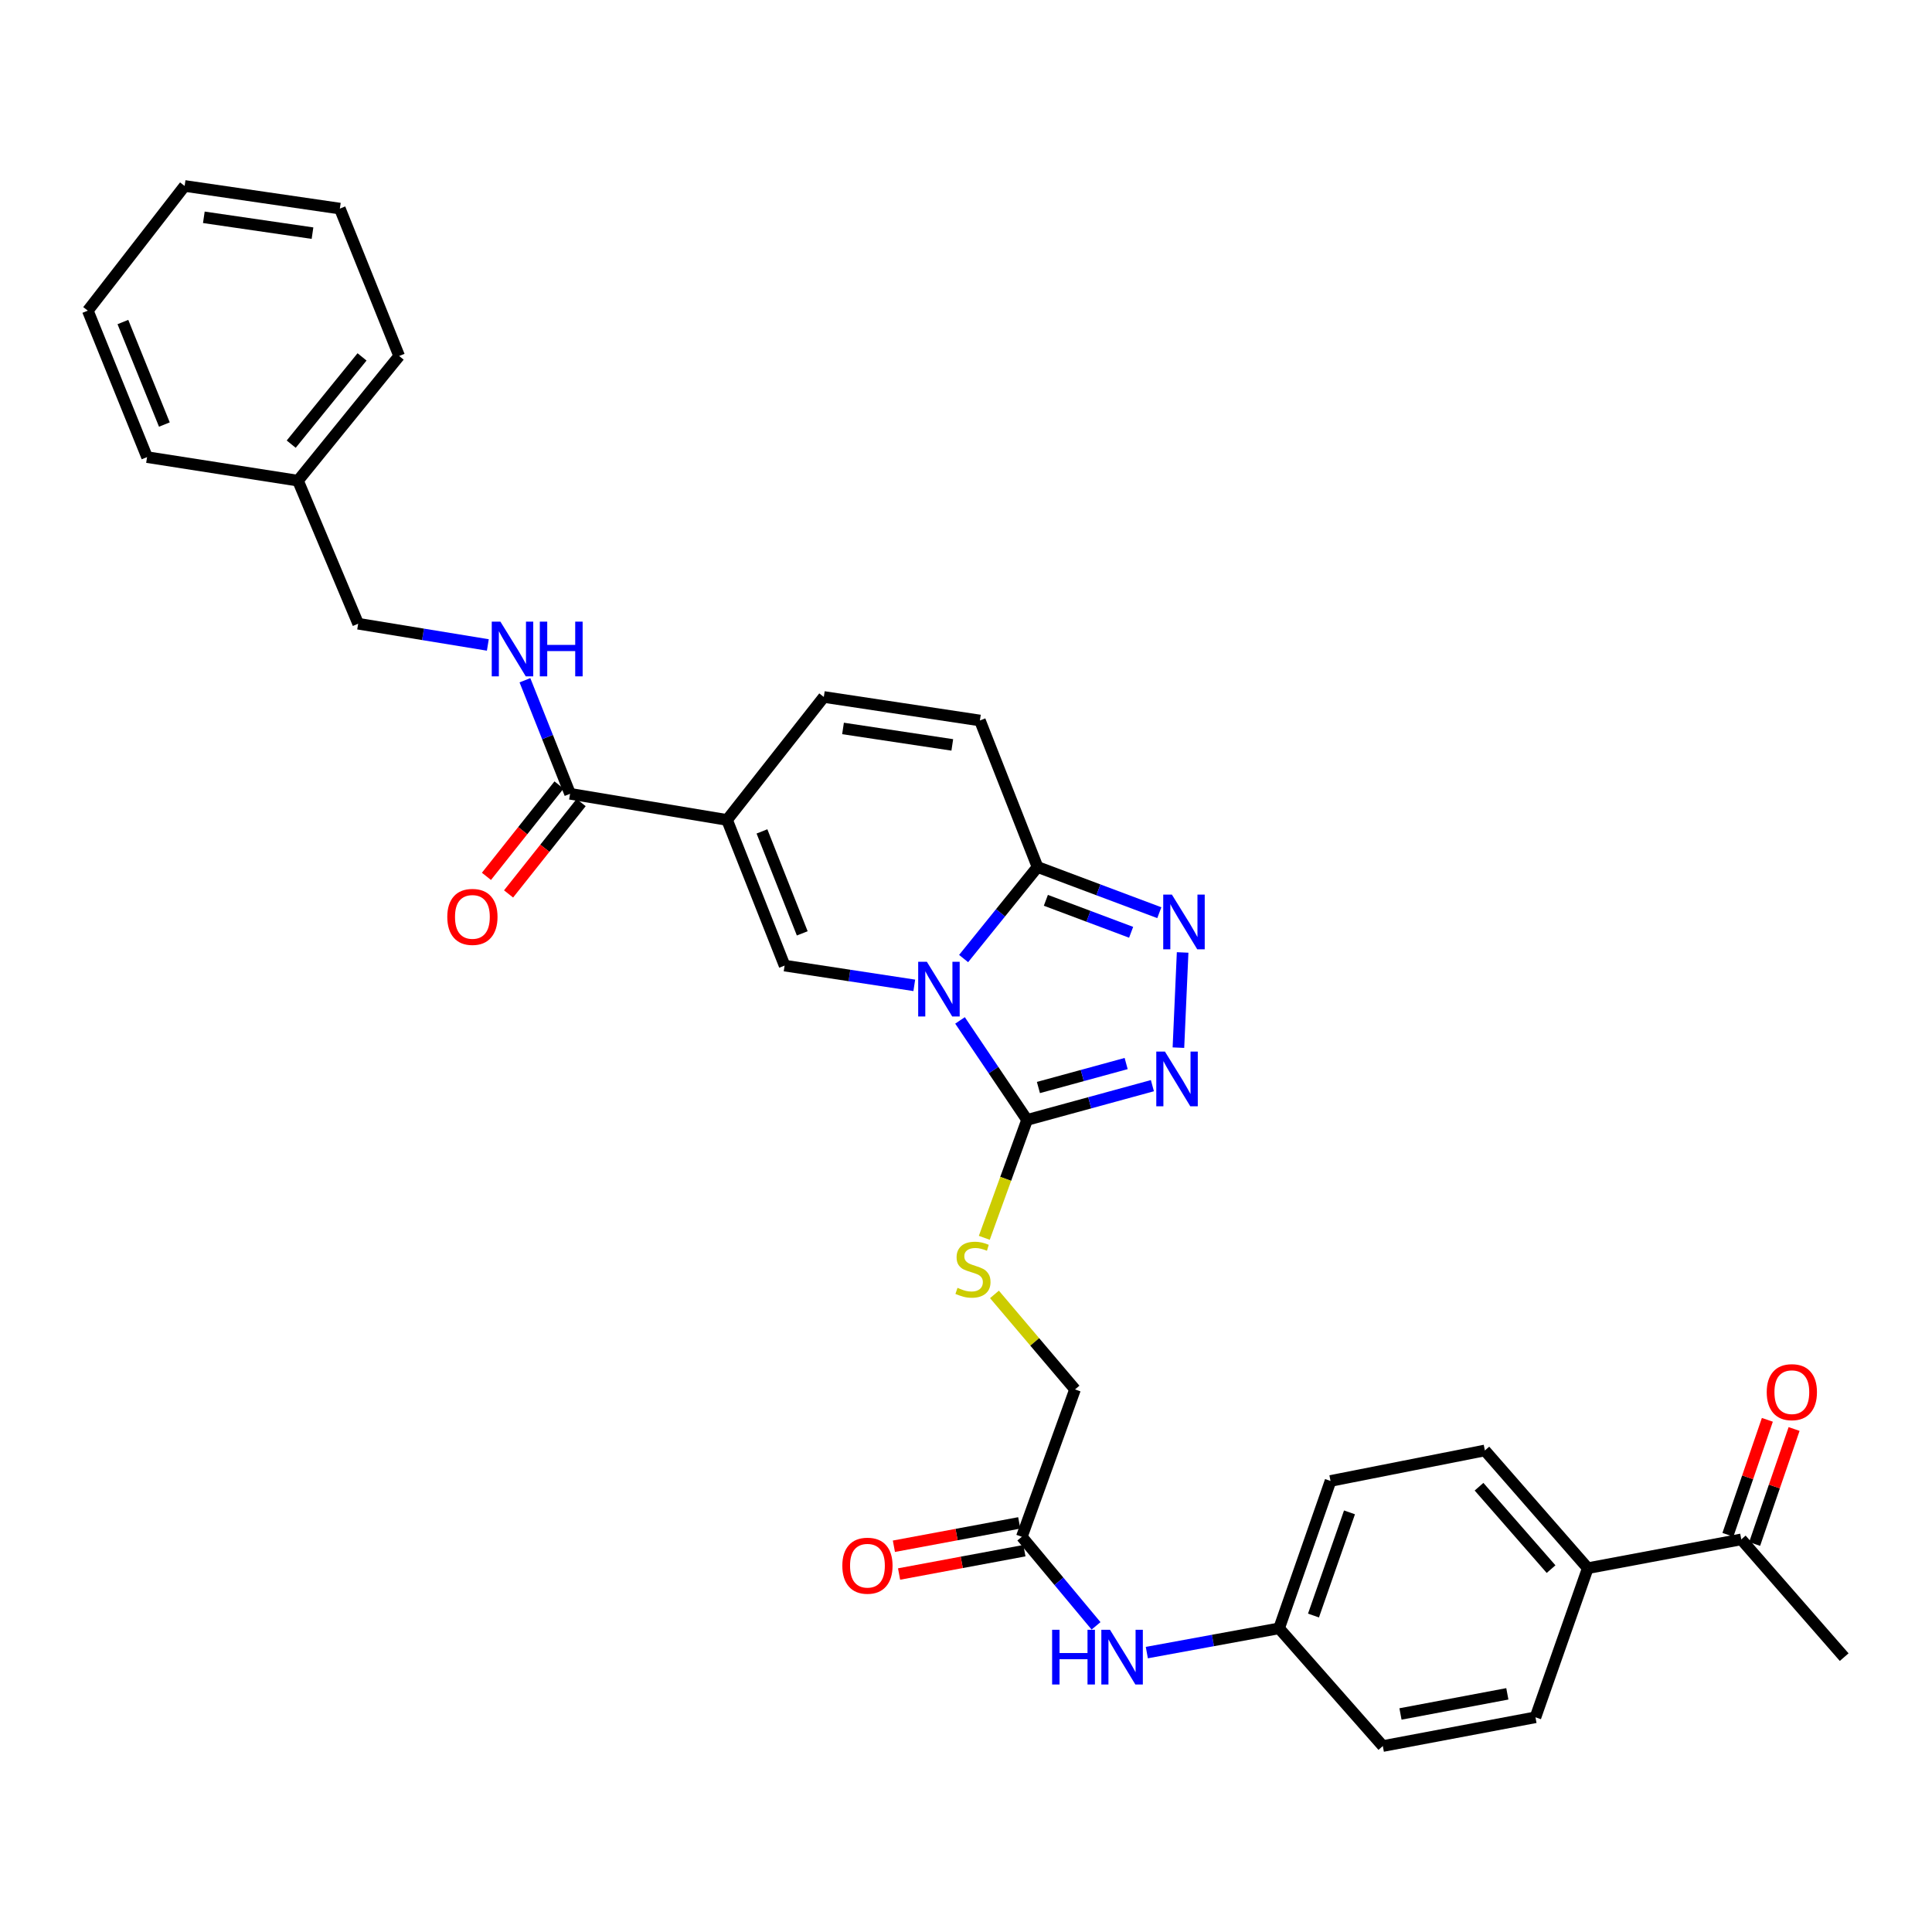 <?xml version='1.0' encoding='iso-8859-1'?>
<svg version='1.1' baseProfile='full'
              xmlns='http://www.w3.org/2000/svg'
                      xmlns:rdkit='http://www.rdkit.org/xml'
                      xmlns:xlink='http://www.w3.org/1999/xlink'
                  xml:space='preserve'
width='1000px' height='1000px' viewBox='0 0 1000 1000'>
<!-- END OF HEADER -->
<rect style='opacity:1.0;fill:#FFFFFF;stroke:none' width='1000' height='1000' x='0' y='0'> </rect>
<path class='bond-0' d='M 496.907,528.162 L 514.258,553.913' style='fill:none;fill-rule:evenodd;stroke:#0000FF;stroke-width:6px;stroke-linecap:butt;stroke-linejoin:miter;stroke-opacity:1' />
<path class='bond-0' d='M 514.258,553.913 L 531.609,579.663' style='fill:none;fill-rule:evenodd;stroke:#000000;stroke-width:6px;stroke-linecap:butt;stroke-linejoin:miter;stroke-opacity:1' />
<path class='bond-2' d='M 473.231,510.017 L 439.67,504.903' style='fill:none;fill-rule:evenodd;stroke:#0000FF;stroke-width:6px;stroke-linecap:butt;stroke-linejoin:miter;stroke-opacity:1' />
<path class='bond-2' d='M 439.67,504.903 L 406.109,499.789' style='fill:none;fill-rule:evenodd;stroke:#000000;stroke-width:6px;stroke-linecap:butt;stroke-linejoin:miter;stroke-opacity:1' />
<path class='bond-3' d='M 498.762,496.144 L 517.891,472.452' style='fill:none;fill-rule:evenodd;stroke:#0000FF;stroke-width:6px;stroke-linecap:butt;stroke-linejoin:miter;stroke-opacity:1' />
<path class='bond-3' d='M 517.891,472.452 L 537.02,448.76' style='fill:none;fill-rule:evenodd;stroke:#000000;stroke-width:6px;stroke-linecap:butt;stroke-linejoin:miter;stroke-opacity:1' />
<path class='bond-4' d='M 531.609,579.663 L 564.045,570.801' style='fill:none;fill-rule:evenodd;stroke:#000000;stroke-width:6px;stroke-linecap:butt;stroke-linejoin:miter;stroke-opacity:1' />
<path class='bond-4' d='M 564.045,570.801 L 596.481,561.939' style='fill:none;fill-rule:evenodd;stroke:#0000FF;stroke-width:6px;stroke-linecap:butt;stroke-linejoin:miter;stroke-opacity:1' />
<path class='bond-4' d='M 537.485,562.896 L 560.19,556.692' style='fill:none;fill-rule:evenodd;stroke:#000000;stroke-width:6px;stroke-linecap:butt;stroke-linejoin:miter;stroke-opacity:1' />
<path class='bond-4' d='M 560.19,556.692 L 582.895,550.489' style='fill:none;fill-rule:evenodd;stroke:#0000FF;stroke-width:6px;stroke-linecap:butt;stroke-linejoin:miter;stroke-opacity:1' />
<path class='bond-9' d='M 531.609,579.663 L 520.541,610.177' style='fill:none;fill-rule:evenodd;stroke:#000000;stroke-width:6px;stroke-linecap:butt;stroke-linejoin:miter;stroke-opacity:1' />
<path class='bond-9' d='M 520.541,610.177 L 509.474,640.691' style='fill:none;fill-rule:evenodd;stroke:#CCCC00;stroke-width:6px;stroke-linecap:butt;stroke-linejoin:miter;stroke-opacity:1' />
<path class='bond-1' d='M 376.32,424.4 L 406.109,499.789' style='fill:none;fill-rule:evenodd;stroke:#000000;stroke-width:6px;stroke-linecap:butt;stroke-linejoin:miter;stroke-opacity:1' />
<path class='bond-1' d='M 394.391,430.333 L 415.243,483.106' style='fill:none;fill-rule:evenodd;stroke:#000000;stroke-width:6px;stroke-linecap:butt;stroke-linejoin:miter;stroke-opacity:1' />
<path class='bond-6' d='M 376.32,424.4 L 295.073,410.862' style='fill:none;fill-rule:evenodd;stroke:#000000;stroke-width:6px;stroke-linecap:butt;stroke-linejoin:miter;stroke-opacity:1' />
<path class='bond-33' d='M 376.32,424.4 L 426.407,360.752' style='fill:none;fill-rule:evenodd;stroke:#000000;stroke-width:6px;stroke-linecap:butt;stroke-linejoin:miter;stroke-opacity:1' />
<path class='bond-5' d='M 537.02,448.76 L 568.54,460.585' style='fill:none;fill-rule:evenodd;stroke:#000000;stroke-width:6px;stroke-linecap:butt;stroke-linejoin:miter;stroke-opacity:1' />
<path class='bond-5' d='M 568.54,460.585 L 600.06,472.411' style='fill:none;fill-rule:evenodd;stroke:#0000FF;stroke-width:6px;stroke-linecap:butt;stroke-linejoin:miter;stroke-opacity:1' />
<path class='bond-5' d='M 541.338,466.002 L 563.402,474.279' style='fill:none;fill-rule:evenodd;stroke:#000000;stroke-width:6px;stroke-linecap:butt;stroke-linejoin:miter;stroke-opacity:1' />
<path class='bond-5' d='M 563.402,474.279 L 585.466,482.557' style='fill:none;fill-rule:evenodd;stroke:#0000FF;stroke-width:6px;stroke-linecap:butt;stroke-linejoin:miter;stroke-opacity:1' />
<path class='bond-8' d='M 537.02,448.76 L 507.199,372.924' style='fill:none;fill-rule:evenodd;stroke:#000000;stroke-width:6px;stroke-linecap:butt;stroke-linejoin:miter;stroke-opacity:1' />
<path class='bond-32' d='M 609.948,542.262 L 612.126,492.988' style='fill:none;fill-rule:evenodd;stroke:#0000FF;stroke-width:6px;stroke-linecap:butt;stroke-linejoin:miter;stroke-opacity:1' />
<path class='bond-10' d='M 295.073,410.862 L 283.387,381.479' style='fill:none;fill-rule:evenodd;stroke:#000000;stroke-width:6px;stroke-linecap:butt;stroke-linejoin:miter;stroke-opacity:1' />
<path class='bond-10' d='M 283.387,381.479 L 271.701,352.096' style='fill:none;fill-rule:evenodd;stroke:#0000FF;stroke-width:6px;stroke-linecap:butt;stroke-linejoin:miter;stroke-opacity:1' />
<path class='bond-15' d='M 289.347,406.313 L 270.563,429.957' style='fill:none;fill-rule:evenodd;stroke:#000000;stroke-width:6px;stroke-linecap:butt;stroke-linejoin:miter;stroke-opacity:1' />
<path class='bond-15' d='M 270.563,429.957 L 251.78,453.601' style='fill:none;fill-rule:evenodd;stroke:#FF0000;stroke-width:6px;stroke-linecap:butt;stroke-linejoin:miter;stroke-opacity:1' />
<path class='bond-15' d='M 300.799,415.411 L 282.015,439.055' style='fill:none;fill-rule:evenodd;stroke:#000000;stroke-width:6px;stroke-linecap:butt;stroke-linejoin:miter;stroke-opacity:1' />
<path class='bond-15' d='M 282.015,439.055 L 263.232,462.699' style='fill:none;fill-rule:evenodd;stroke:#FF0000;stroke-width:6px;stroke-linecap:butt;stroke-linejoin:miter;stroke-opacity:1' />
<path class='bond-7' d='M 426.407,360.752 L 507.199,372.924' style='fill:none;fill-rule:evenodd;stroke:#000000;stroke-width:6px;stroke-linecap:butt;stroke-linejoin:miter;stroke-opacity:1' />
<path class='bond-7' d='M 436.346,377.04 L 492.901,385.561' style='fill:none;fill-rule:evenodd;stroke:#000000;stroke-width:6px;stroke-linecap:butt;stroke-linejoin:miter;stroke-opacity:1' />
<path class='bond-18' d='M 514.73,669.981 L 535.581,694.572' style='fill:none;fill-rule:evenodd;stroke:#CCCC00;stroke-width:6px;stroke-linecap:butt;stroke-linejoin:miter;stroke-opacity:1' />
<path class='bond-18' d='M 535.581,694.572 L 556.432,719.163' style='fill:none;fill-rule:evenodd;stroke:#000000;stroke-width:6px;stroke-linecap:butt;stroke-linejoin:miter;stroke-opacity:1' />
<path class='bond-22' d='M 252.504,333.83 L 218.945,328.334' style='fill:none;fill-rule:evenodd;stroke:#0000FF;stroke-width:6px;stroke-linecap:butt;stroke-linejoin:miter;stroke-opacity:1' />
<path class='bond-22' d='M 218.945,328.334 L 185.385,322.838' style='fill:none;fill-rule:evenodd;stroke:#000000;stroke-width:6px;stroke-linecap:butt;stroke-linejoin:miter;stroke-opacity:1' />
<path class='bond-11' d='M 528.895,795.438 L 556.432,719.163' style='fill:none;fill-rule:evenodd;stroke:#000000;stroke-width:6px;stroke-linecap:butt;stroke-linejoin:miter;stroke-opacity:1' />
<path class='bond-12' d='M 528.895,795.438 L 548.101,818.49' style='fill:none;fill-rule:evenodd;stroke:#000000;stroke-width:6px;stroke-linecap:butt;stroke-linejoin:miter;stroke-opacity:1' />
<path class='bond-12' d='M 548.101,818.49 L 567.306,841.542' style='fill:none;fill-rule:evenodd;stroke:#0000FF;stroke-width:6px;stroke-linecap:butt;stroke-linejoin:miter;stroke-opacity:1' />
<path class='bond-16' d='M 527.555,788.249 L 495.118,794.292' style='fill:none;fill-rule:evenodd;stroke:#000000;stroke-width:6px;stroke-linecap:butt;stroke-linejoin:miter;stroke-opacity:1' />
<path class='bond-16' d='M 495.118,794.292 L 462.68,800.335' style='fill:none;fill-rule:evenodd;stroke:#FF0000;stroke-width:6px;stroke-linecap:butt;stroke-linejoin:miter;stroke-opacity:1' />
<path class='bond-16' d='M 530.234,802.628 L 497.796,808.67' style='fill:none;fill-rule:evenodd;stroke:#000000;stroke-width:6px;stroke-linecap:butt;stroke-linejoin:miter;stroke-opacity:1' />
<path class='bond-16' d='M 497.796,808.67 L 465.359,814.713' style='fill:none;fill-rule:evenodd;stroke:#FF0000;stroke-width:6px;stroke-linecap:butt;stroke-linejoin:miter;stroke-opacity:1' />
<path class='bond-21' d='M 593.598,855.381 L 627.827,849.104' style='fill:none;fill-rule:evenodd;stroke:#0000FF;stroke-width:6px;stroke-linecap:butt;stroke-linejoin:miter;stroke-opacity:1' />
<path class='bond-21' d='M 627.827,849.104 L 662.057,842.827' style='fill:none;fill-rule:evenodd;stroke:#000000;stroke-width:6px;stroke-linecap:butt;stroke-linejoin:miter;stroke-opacity:1' />
<path class='bond-13' d='M 901.282,796.787 L 821.83,811.689' style='fill:none;fill-rule:evenodd;stroke:#000000;stroke-width:6px;stroke-linecap:butt;stroke-linejoin:miter;stroke-opacity:1' />
<path class='bond-17' d='M 908.2,799.16 L 918.408,769.403' style='fill:none;fill-rule:evenodd;stroke:#000000;stroke-width:6px;stroke-linecap:butt;stroke-linejoin:miter;stroke-opacity:1' />
<path class='bond-17' d='M 918.408,769.403 L 928.617,739.645' style='fill:none;fill-rule:evenodd;stroke:#FF0000;stroke-width:6px;stroke-linecap:butt;stroke-linejoin:miter;stroke-opacity:1' />
<path class='bond-17' d='M 894.365,794.414 L 904.574,764.657' style='fill:none;fill-rule:evenodd;stroke:#000000;stroke-width:6px;stroke-linecap:butt;stroke-linejoin:miter;stroke-opacity:1' />
<path class='bond-17' d='M 904.574,764.657 L 914.782,734.899' style='fill:none;fill-rule:evenodd;stroke:#FF0000;stroke-width:6px;stroke-linecap:butt;stroke-linejoin:miter;stroke-opacity:1' />
<path class='bond-26' d='M 901.282,796.787 L 954.545,857.729' style='fill:none;fill-rule:evenodd;stroke:#000000;stroke-width:6px;stroke-linecap:butt;stroke-linejoin:miter;stroke-opacity:1' />
<path class='bond-14' d='M 821.83,811.689 L 768.567,750.756' style='fill:none;fill-rule:evenodd;stroke:#000000;stroke-width:6px;stroke-linecap:butt;stroke-linejoin:miter;stroke-opacity:1' />
<path class='bond-14' d='M 802.829,812.175 L 765.544,769.522' style='fill:none;fill-rule:evenodd;stroke:#000000;stroke-width:6px;stroke-linecap:butt;stroke-linejoin:miter;stroke-opacity:1' />
<path class='bond-34' d='M 821.83,811.689 L 794.756,888.866' style='fill:none;fill-rule:evenodd;stroke:#000000;stroke-width:6px;stroke-linecap:butt;stroke-linejoin:miter;stroke-opacity:1' />
<path class='bond-19' d='M 794.756,888.866 L 715.743,903.752' style='fill:none;fill-rule:evenodd;stroke:#000000;stroke-width:6px;stroke-linecap:butt;stroke-linejoin:miter;stroke-opacity:1' />
<path class='bond-19' d='M 780.196,876.726 L 724.887,887.146' style='fill:none;fill-rule:evenodd;stroke:#000000;stroke-width:6px;stroke-linecap:butt;stroke-linejoin:miter;stroke-opacity:1' />
<path class='bond-20' d='M 768.567,750.756 L 688.676,766.536' style='fill:none;fill-rule:evenodd;stroke:#000000;stroke-width:6px;stroke-linecap:butt;stroke-linejoin:miter;stroke-opacity:1' />
<path class='bond-23' d='M 662.057,842.827 L 715.743,903.752' style='fill:none;fill-rule:evenodd;stroke:#000000;stroke-width:6px;stroke-linecap:butt;stroke-linejoin:miter;stroke-opacity:1' />
<path class='bond-24' d='M 662.057,842.827 L 688.676,766.536' style='fill:none;fill-rule:evenodd;stroke:#000000;stroke-width:6px;stroke-linecap:butt;stroke-linejoin:miter;stroke-opacity:1' />
<path class='bond-24' d='M 679.859,836.201 L 698.493,782.798' style='fill:none;fill-rule:evenodd;stroke:#000000;stroke-width:6px;stroke-linecap:butt;stroke-linejoin:miter;stroke-opacity:1' />
<path class='bond-25' d='M 185.385,322.838 L 154.232,248.789' style='fill:none;fill-rule:evenodd;stroke:#000000;stroke-width:6px;stroke-linecap:butt;stroke-linejoin:miter;stroke-opacity:1' />
<path class='bond-27' d='M 154.232,248.789 L 206.601,184.264' style='fill:none;fill-rule:evenodd;stroke:#000000;stroke-width:6px;stroke-linecap:butt;stroke-linejoin:miter;stroke-opacity:1' />
<path class='bond-27' d='M 150.731,229.893 L 187.389,184.726' style='fill:none;fill-rule:evenodd;stroke:#000000;stroke-width:6px;stroke-linecap:butt;stroke-linejoin:miter;stroke-opacity:1' />
<path class='bond-28' d='M 154.232,248.789 L 76.121,236.601' style='fill:none;fill-rule:evenodd;stroke:#000000;stroke-width:6px;stroke-linecap:butt;stroke-linejoin:miter;stroke-opacity:1' />
<path class='bond-30' d='M 206.601,184.264 L 175.911,107.965' style='fill:none;fill-rule:evenodd;stroke:#000000;stroke-width:6px;stroke-linecap:butt;stroke-linejoin:miter;stroke-opacity:1' />
<path class='bond-29' d='M 76.121,236.601 L 45.455,160.797' style='fill:none;fill-rule:evenodd;stroke:#000000;stroke-width:6px;stroke-linecap:butt;stroke-linejoin:miter;stroke-opacity:1' />
<path class='bond-29' d='M 85.079,219.745 L 63.613,166.683' style='fill:none;fill-rule:evenodd;stroke:#000000;stroke-width:6px;stroke-linecap:butt;stroke-linejoin:miter;stroke-opacity:1' />
<path class='bond-31' d='M 45.455,160.797 L 95.565,96.248' style='fill:none;fill-rule:evenodd;stroke:#000000;stroke-width:6px;stroke-linecap:butt;stroke-linejoin:miter;stroke-opacity:1' />
<path class='bond-35' d='M 175.911,107.965 L 95.565,96.248' style='fill:none;fill-rule:evenodd;stroke:#000000;stroke-width:6px;stroke-linecap:butt;stroke-linejoin:miter;stroke-opacity:1' />
<path class='bond-35' d='M 161.748,120.68 L 105.506,112.478' style='fill:none;fill-rule:evenodd;stroke:#000000;stroke-width:6px;stroke-linecap:butt;stroke-linejoin:miter;stroke-opacity:1' />
<path  class='atom-0' d='M 479.731 497.801
L 489.011 512.801
Q 489.931 514.281, 491.411 516.961
Q 492.891 519.641, 492.971 519.801
L 492.971 497.801
L 496.731 497.801
L 496.731 526.121
L 492.851 526.121
L 482.891 509.721
Q 481.731 507.801, 480.491 505.601
Q 479.291 503.401, 478.931 502.721
L 478.931 526.121
L 475.251 526.121
L 475.251 497.801
L 479.731 497.801
' fill='#0000FF'/>
<path  class='atom-5' d='M 602.972 544.295
L 612.252 559.295
Q 613.172 560.775, 614.652 563.455
Q 616.132 566.135, 616.212 566.295
L 616.212 544.295
L 619.972 544.295
L 619.972 572.615
L 616.092 572.615
L 606.132 556.215
Q 604.972 554.295, 603.732 552.095
Q 602.532 549.895, 602.172 549.215
L 602.172 572.615
L 598.492 572.615
L 598.492 544.295
L 602.972 544.295
' fill='#0000FF'/>
<path  class='atom-6' d='M 606.564 463.04
L 615.844 478.04
Q 616.764 479.52, 618.244 482.2
Q 619.724 484.88, 619.804 485.04
L 619.804 463.04
L 623.564 463.04
L 623.564 491.36
L 619.684 491.36
L 609.724 474.96
Q 608.564 473.04, 607.324 470.84
Q 606.124 468.64, 605.764 467.96
L 605.764 491.36
L 602.084 491.36
L 602.084 463.04
L 606.564 463.04
' fill='#0000FF'/>
<path  class='atom-10' d='M 495.608 666.584
Q 495.928 666.704, 497.248 667.264
Q 498.568 667.824, 500.008 668.184
Q 501.488 668.504, 502.928 668.504
Q 505.608 668.504, 507.168 667.224
Q 508.728 665.904, 508.728 663.624
Q 508.728 662.064, 507.928 661.104
Q 507.168 660.144, 505.968 659.624
Q 504.768 659.104, 502.768 658.504
Q 500.248 657.744, 498.728 657.024
Q 497.248 656.304, 496.168 654.784
Q 495.128 653.264, 495.128 650.704
Q 495.128 647.144, 497.528 644.944
Q 499.968 642.744, 504.768 642.744
Q 508.048 642.744, 511.768 644.304
L 510.848 647.384
Q 507.448 645.984, 504.888 645.984
Q 502.128 645.984, 500.608 647.144
Q 499.088 648.264, 499.128 650.224
Q 499.128 651.744, 499.888 652.664
Q 500.688 653.584, 501.808 654.104
Q 502.968 654.624, 504.888 655.224
Q 507.448 656.024, 508.968 656.824
Q 510.488 657.624, 511.568 659.264
Q 512.688 660.864, 512.688 663.624
Q 512.688 667.544, 510.048 669.664
Q 507.448 671.744, 503.088 671.744
Q 500.568 671.744, 498.648 671.184
Q 496.768 670.664, 494.528 669.744
L 495.608 666.584
' fill='#CCCC00'/>
<path  class='atom-11' d='M 259.008 321.76
L 268.288 336.76
Q 269.208 338.24, 270.688 340.92
Q 272.168 343.6, 272.248 343.76
L 272.248 321.76
L 276.008 321.76
L 276.008 350.08
L 272.128 350.08
L 262.168 333.68
Q 261.008 331.76, 259.768 329.56
Q 258.568 327.36, 258.208 326.68
L 258.208 350.08
L 254.528 350.08
L 254.528 321.76
L 259.008 321.76
' fill='#0000FF'/>
<path  class='atom-11' d='M 279.408 321.76
L 283.248 321.76
L 283.248 333.8
L 297.728 333.8
L 297.728 321.76
L 301.568 321.76
L 301.568 350.08
L 297.728 350.08
L 297.728 337
L 283.248 337
L 283.248 350.08
L 279.408 350.08
L 279.408 321.76
' fill='#0000FF'/>
<path  class='atom-13' d='M 544.573 843.569
L 548.413 843.569
L 548.413 855.609
L 562.893 855.609
L 562.893 843.569
L 566.733 843.569
L 566.733 871.889
L 562.893 871.889
L 562.893 858.809
L 548.413 858.809
L 548.413 871.889
L 544.573 871.889
L 544.573 843.569
' fill='#0000FF'/>
<path  class='atom-13' d='M 574.533 843.569
L 583.813 858.569
Q 584.733 860.049, 586.213 862.729
Q 587.693 865.409, 587.773 865.569
L 587.773 843.569
L 591.533 843.569
L 591.533 871.889
L 587.653 871.889
L 577.693 855.489
Q 576.533 853.569, 575.293 851.369
Q 574.093 849.169, 573.733 848.489
L 573.733 871.889
L 570.053 871.889
L 570.053 843.569
L 574.533 843.569
' fill='#0000FF'/>
<path  class='atom-16' d='M 231.515 474.582
Q 231.515 467.782, 234.875 463.982
Q 238.235 460.182, 244.515 460.182
Q 250.795 460.182, 254.155 463.982
Q 257.515 467.782, 257.515 474.582
Q 257.515 481.462, 254.115 485.382
Q 250.715 489.262, 244.515 489.262
Q 238.275 489.262, 234.875 485.382
Q 231.515 481.502, 231.515 474.582
M 244.515 486.062
Q 248.835 486.062, 251.155 483.182
Q 253.515 480.262, 253.515 474.582
Q 253.515 469.022, 251.155 466.222
Q 248.835 463.382, 244.515 463.382
Q 240.195 463.382, 237.835 466.182
Q 235.515 468.982, 235.515 474.582
Q 235.515 480.302, 237.835 483.182
Q 240.195 486.062, 244.515 486.062
' fill='#FF0000'/>
<path  class='atom-17' d='M 435.988 810.404
Q 435.988 803.604, 439.348 799.804
Q 442.708 796.004, 448.988 796.004
Q 455.268 796.004, 458.628 799.804
Q 461.988 803.604, 461.988 810.404
Q 461.988 817.284, 458.588 821.204
Q 455.188 825.084, 448.988 825.084
Q 442.748 825.084, 439.348 821.204
Q 435.988 817.324, 435.988 810.404
M 448.988 821.884
Q 453.308 821.884, 455.628 819.004
Q 457.988 816.084, 457.988 810.404
Q 457.988 804.844, 455.628 802.044
Q 453.308 799.204, 448.988 799.204
Q 444.668 799.204, 442.308 802.004
Q 439.988 804.804, 439.988 810.404
Q 439.988 816.124, 442.308 819.004
Q 444.668 821.884, 448.988 821.884
' fill='#FF0000'/>
<path  class='atom-18' d='M 914.455 720.576
Q 914.455 713.776, 917.815 709.976
Q 921.175 706.176, 927.455 706.176
Q 933.735 706.176, 937.095 709.976
Q 940.455 713.776, 940.455 720.576
Q 940.455 727.456, 937.055 731.376
Q 933.655 735.256, 927.455 735.256
Q 921.215 735.256, 917.815 731.376
Q 914.455 727.496, 914.455 720.576
M 927.455 732.056
Q 931.775 732.056, 934.095 729.176
Q 936.455 726.256, 936.455 720.576
Q 936.455 715.016, 934.095 712.216
Q 931.775 709.376, 927.455 709.376
Q 923.135 709.376, 920.775 712.176
Q 918.455 714.976, 918.455 720.576
Q 918.455 726.296, 920.775 729.176
Q 923.135 732.056, 927.455 732.056
' fill='#FF0000'/>
</svg>
